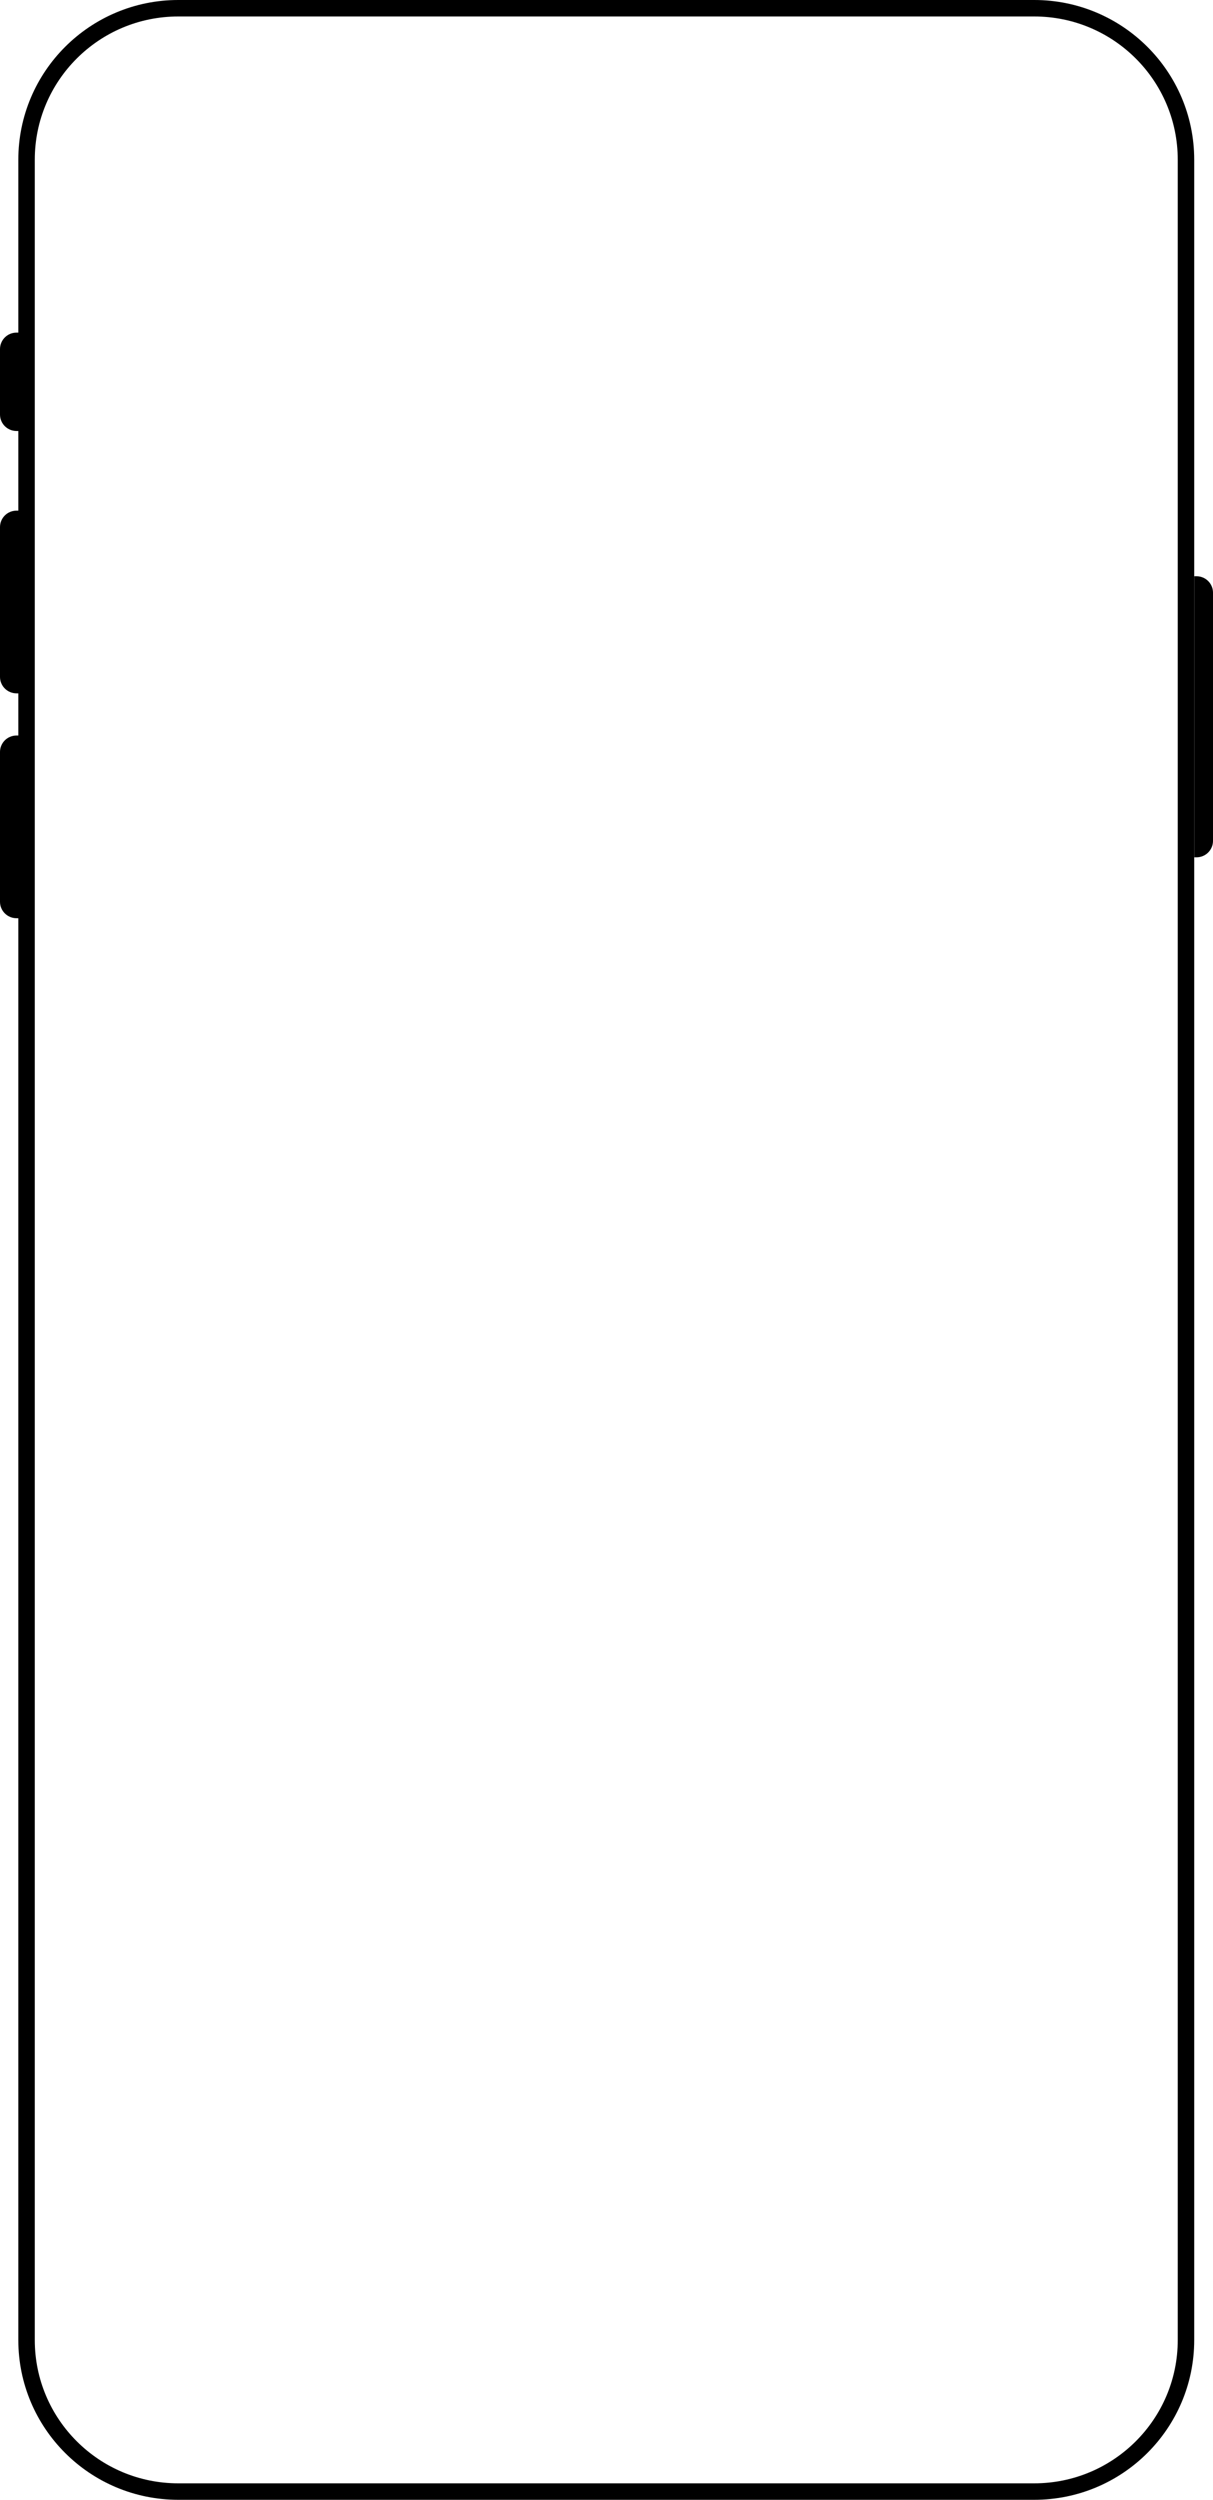 <svg width="415" height="855" viewBox="0 0 415 855" fill="none" xmlns="http://www.w3.org/2000/svg">
<g clip-path="url(#clip0_1765_66111)">
<path d="M353.827 2.817H61.013C32.333 2.817 9.084 26.019 9.084 54.641V800.359C9.084 828.981 32.333 852.183 61.013 852.183H353.827C382.506 852.183 405.756 828.981 405.756 800.359V54.641C405.756 26.019 382.506 2.817 353.827 2.817Z" stroke="black" stroke-width="5.633"/>
<path d="M5.644 314.055C4.147 314.055 2.712 313.461 1.653 312.405C0.595 311.348 0 309.916 0 308.422V257.198C0 255.704 0.595 254.271 1.653 253.214C2.712 252.158 4.147 251.565 5.644 251.565H6.423V314.056L5.644 314.055ZM408.578 293.224V197.086H409.357C410.854 197.086 412.29 197.68 413.348 198.736C414.407 199.792 415.001 201.225 415.001 202.719V287.594C415.001 289.087 414.407 290.52 413.348 291.577C412.29 292.633 410.854 293.227 409.357 293.227L408.578 293.224ZM5.644 237.144C4.147 237.144 2.712 236.551 1.653 235.494C0.595 234.438 0 233.005 0 231.511V180.285C0 178.792 0.595 177.359 1.653 176.302C2.712 175.246 4.147 174.652 5.644 174.652H6.423V237.144H5.644ZM5.644 147.414C4.147 147.414 2.712 146.82 1.653 145.764C0.595 144.708 0 143.275 0 141.781V119.398C0 117.904 0.595 116.471 1.653 115.415C2.712 114.358 4.147 113.765 5.644 113.765H6.423V147.414H5.644Z" fill="black"/>
</g>
<defs>
<clipPath id="clip0_1765_66111">
<rect width="415" height="855" fill="white"/>
</clipPath>
</defs>
</svg>
